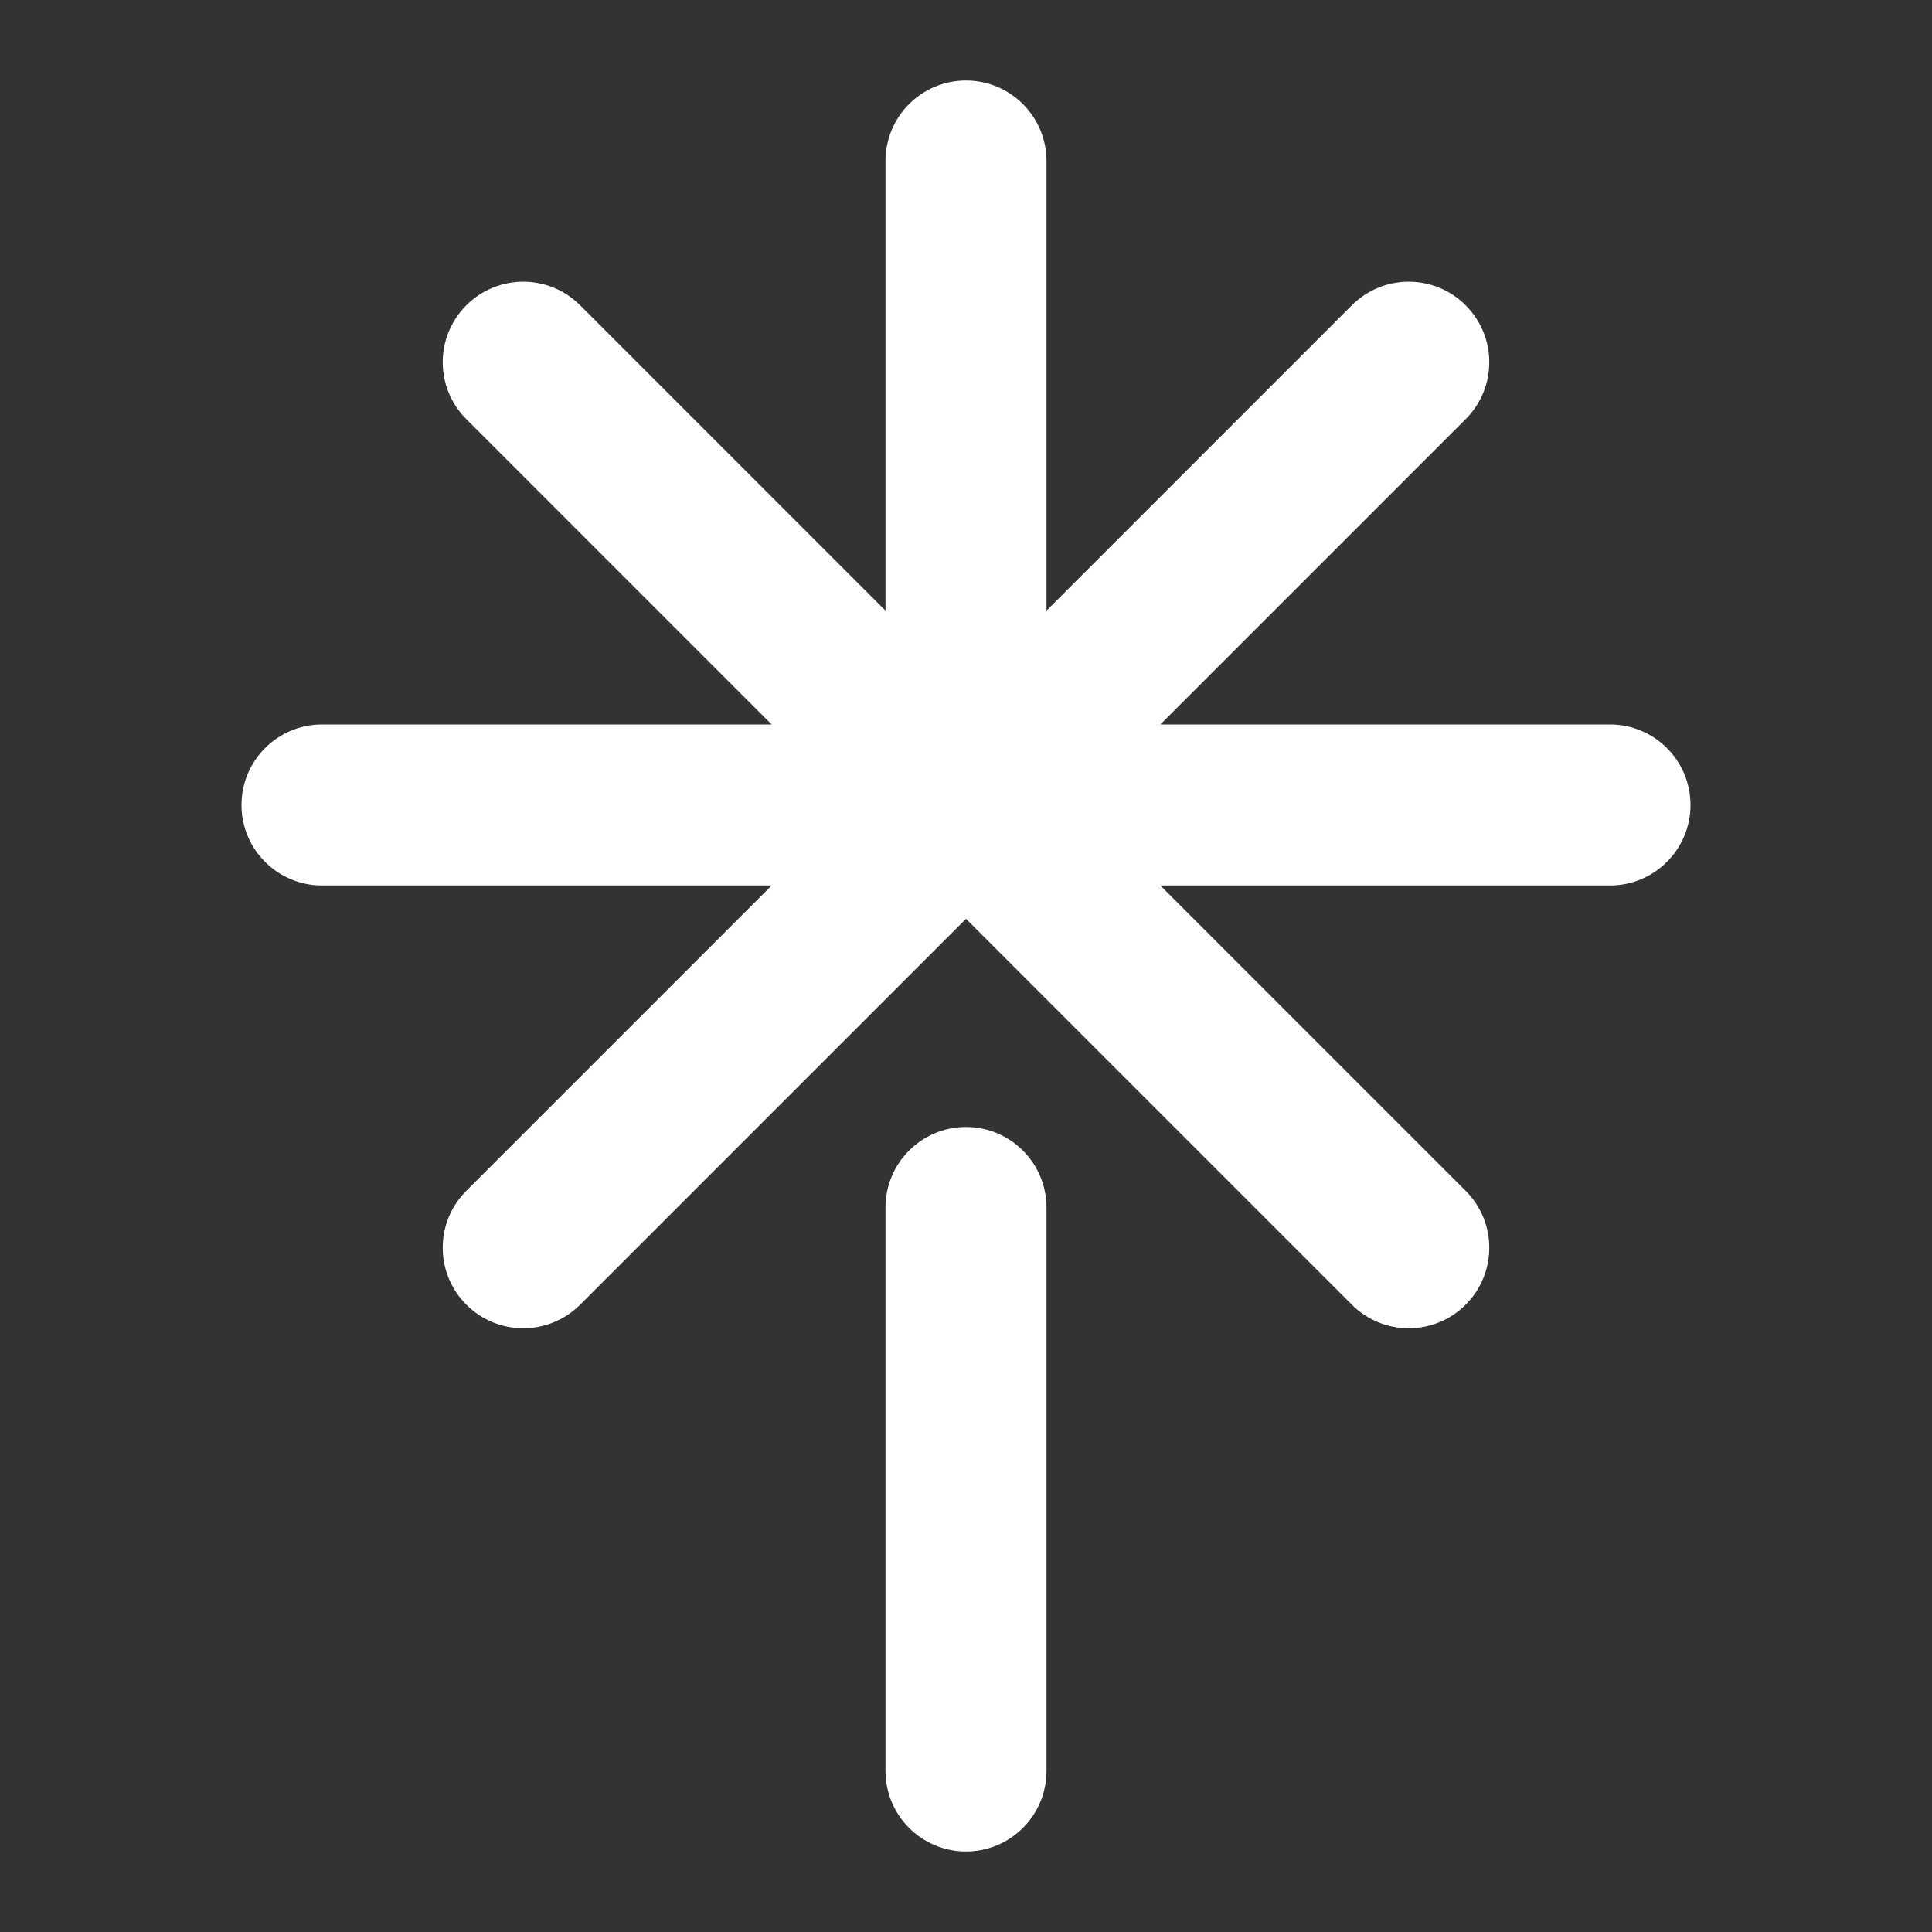 <svg xmlns="http://www.w3.org/2000/svg" fill="none" viewBox="0 0 24 24" id="linktree">
  <rect x="0" y="0" width="24" height="24" fill="#333333" stroke="none"/>
  <path fill="#ffffff" d="M12 1C12.552 1 13 1.448 13 2V7.586L16.793 3.793C17.183 3.402 17.817 3.402 18.207 3.793C18.598 4.183 18.598 4.817 18.207 5.207L14.414 9H20C20.552 9 21 9.448 21 10C21 10.552 20.552 11 20 11H14.414L18.207 14.793C18.598 15.183 18.598 15.817 18.207 16.207C17.817 16.598 17.183 16.598 16.793 16.207L12 11.414L7.207 16.207C6.817 16.598 6.183 16.598 5.793 16.207C5.402 15.817 5.402 15.183 5.793 14.793L9.586 11H4C3.448 11 3 10.552 3 10C3 9.448 3.448 9 4 9H9.586L5.793 5.207C5.402 4.817 5.402 4.183 5.793 3.793C6.183 3.402 6.817 3.402 7.207 3.793L11 7.586V2C11 1.448 11.448 1 12 1Z" class="color141520 svgShape"></path>
  <path fill="#ffffff" d="M13 15C13 14.448 12.552 14 12 14C11.448 14 11 14.448 11 15V22C11 22.552 11.448 23 12 23C12.552 23 13 22.552 13 22V15Z" class="color141520 svgShape"></path>
</svg>